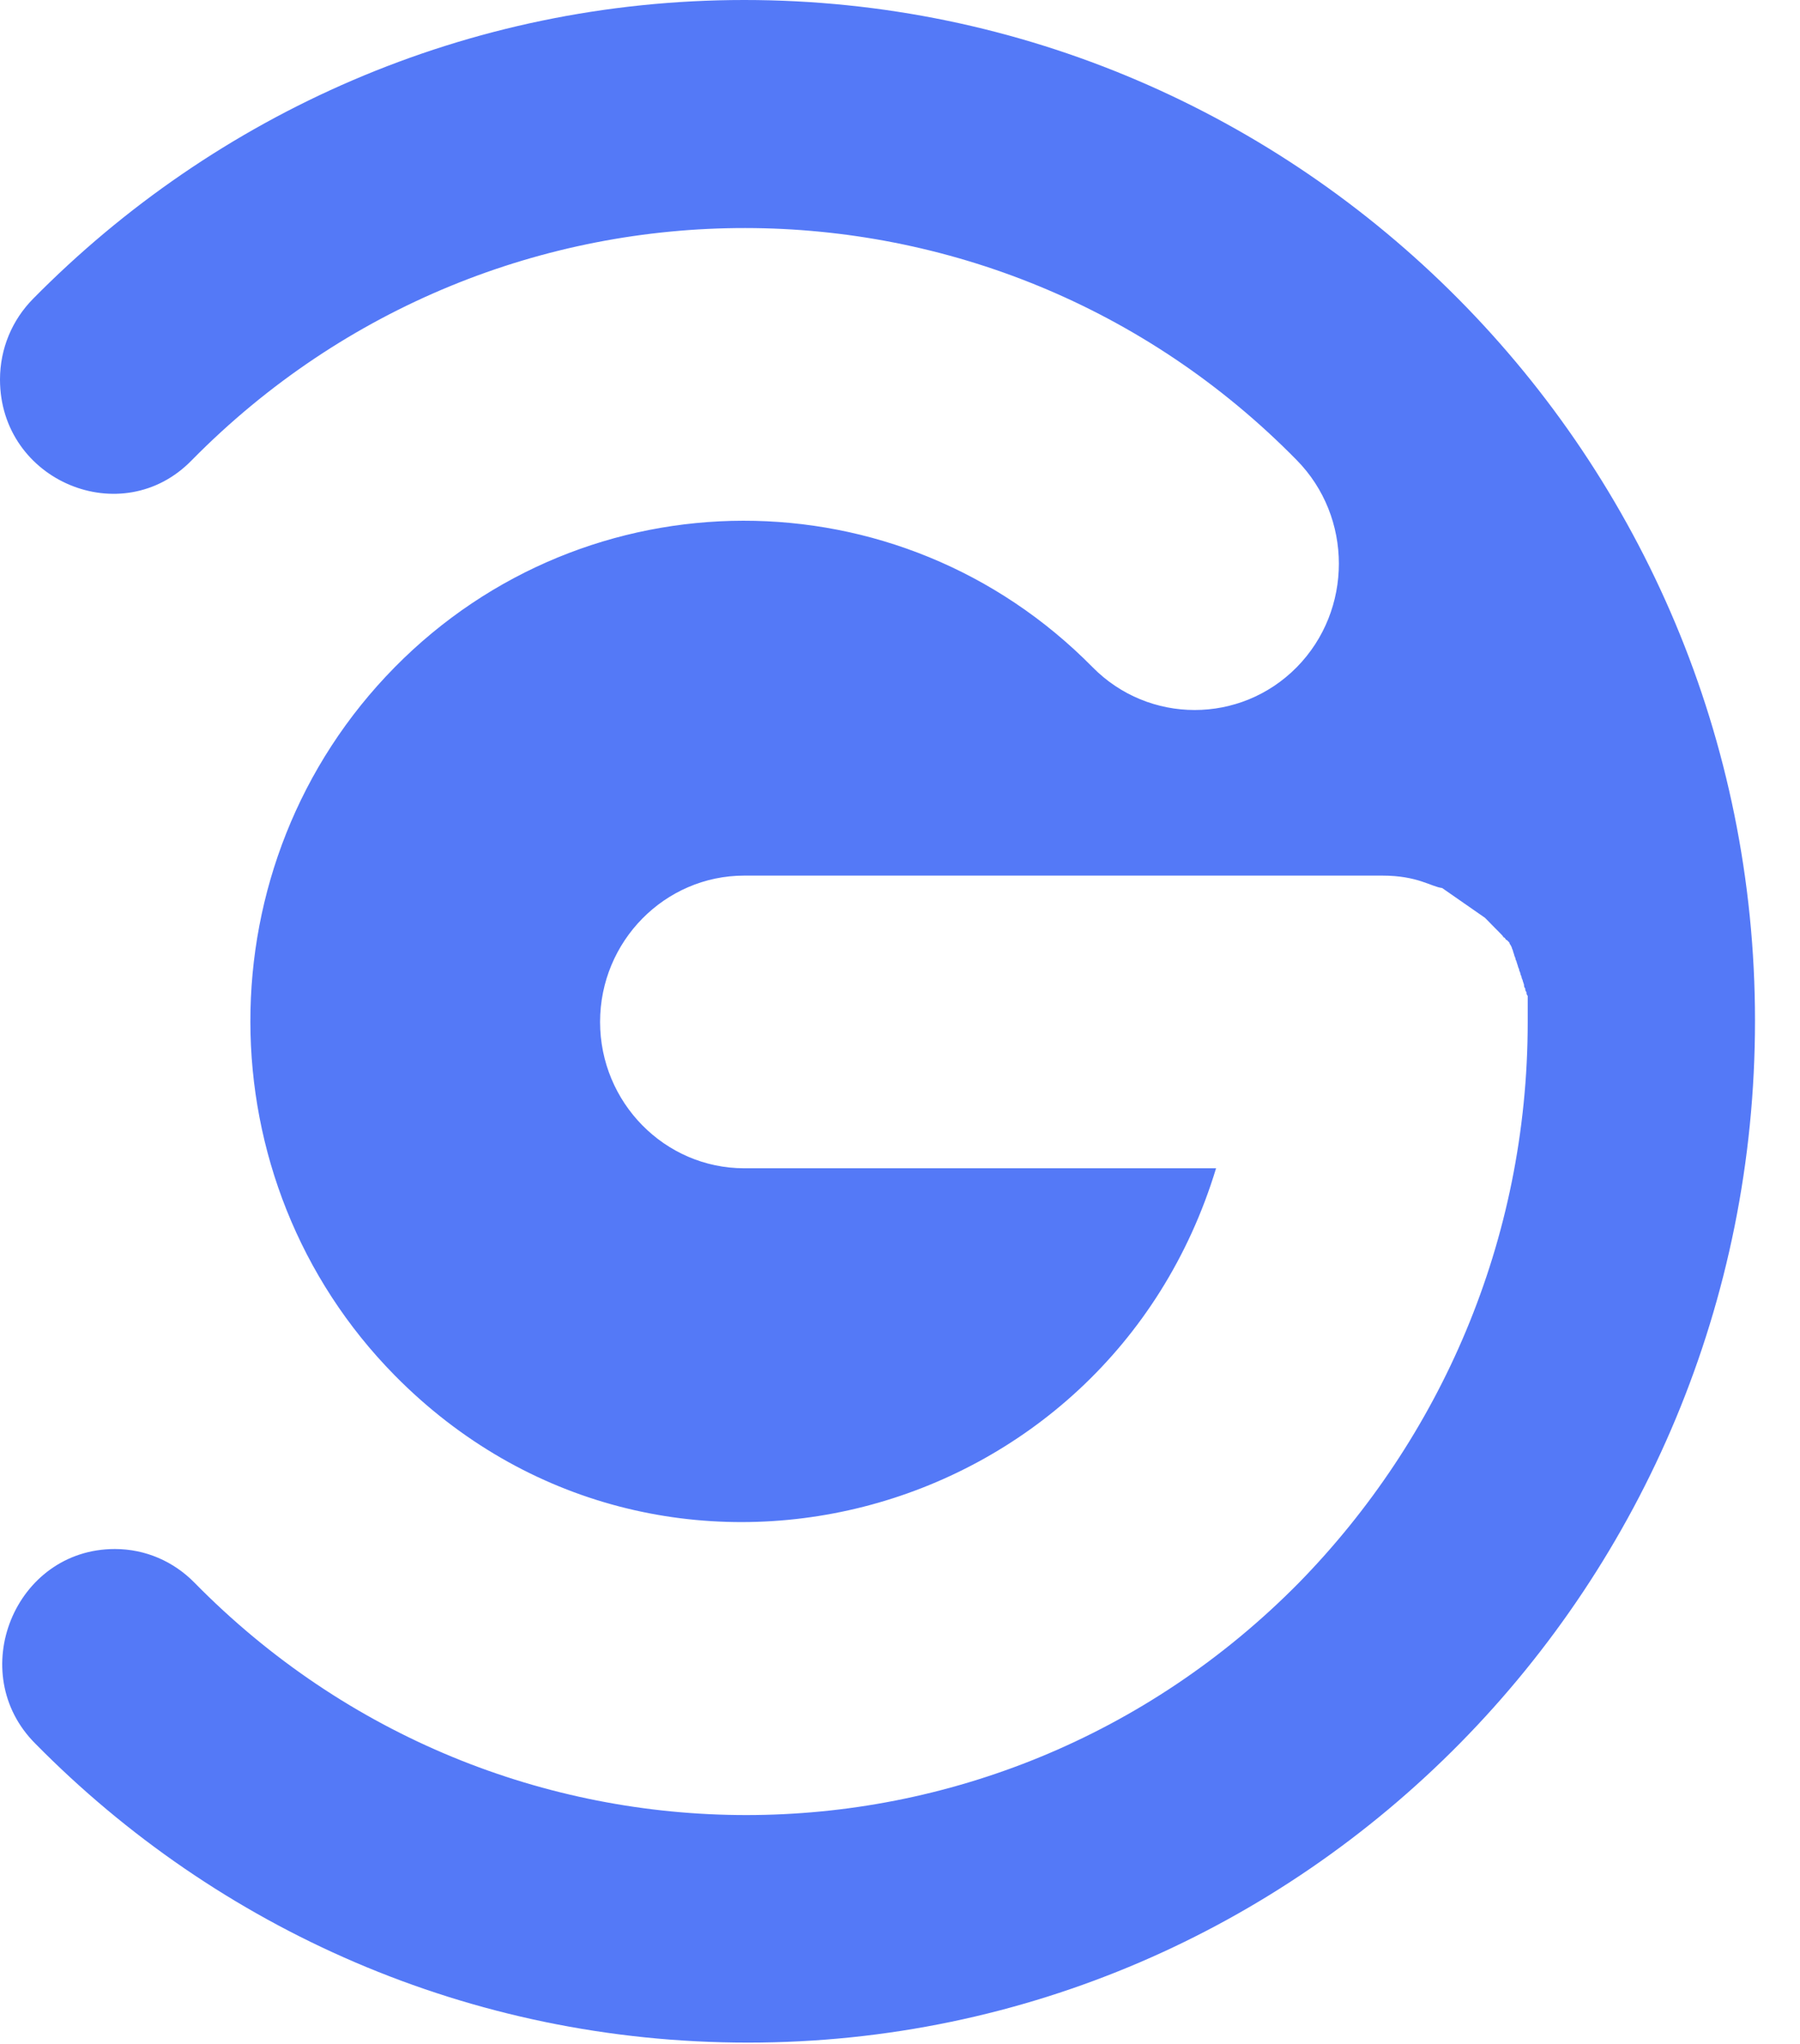 <svg width="37" height="42" viewBox="0 0 37 42" fill="none" xmlns="http://www.w3.org/2000/svg">
<path d="M15.299 0C9.597 0 4.421 2.345 0.678 6.142C0.251 6.575 0 7.161 0 7.799C0 9.888 2.512 10.933 3.944 9.455C10.225 3.084 20.424 3.109 26.655 9.455C27.81 10.627 27.81 12.539 26.655 13.711C25.499 14.883 23.615 14.883 22.459 13.711C18.49 9.684 12.059 9.71 8.114 13.711C4.145 17.738 4.17 24.262 8.114 28.263C13.541 33.768 22.761 31.373 24.997 24.007H15.299C13.666 24.007 12.335 22.657 12.335 21C12.335 19.343 13.666 17.993 15.299 17.993H28.413C29.142 17.993 29.418 18.222 29.644 18.248L30.523 18.859C30.549 18.885 30.549 18.885 30.574 18.91C30.599 18.936 30.599 18.936 30.624 18.961C30.649 18.987 30.649 18.987 30.674 19.012C30.699 19.038 30.699 19.038 30.724 19.063C30.75 19.089 30.75 19.089 30.775 19.114C30.8 19.14 30.8 19.14 30.825 19.165L30.875 19.216C30.9 19.241 30.9 19.267 30.925 19.267C30.951 19.293 30.951 19.318 30.976 19.318L31.026 19.369C31.026 19.394 31.051 19.42 31.051 19.42L31.076 19.471C31.076 19.496 31.101 19.522 31.101 19.547L31.126 19.624C31.126 19.649 31.151 19.675 31.151 19.7C31.151 19.726 31.177 19.751 31.177 19.777L31.202 19.853C31.202 19.879 31.227 19.904 31.227 19.93C31.227 19.955 31.252 19.981 31.252 20.006C31.252 20.032 31.277 20.057 31.277 20.082C31.277 20.108 31.302 20.134 31.302 20.159L31.327 20.235C31.327 20.261 31.327 20.286 31.352 20.312C31.352 20.337 31.352 20.363 31.378 20.388C31.378 20.414 31.378 20.439 31.403 20.465C31.403 20.49 31.403 20.516 31.403 20.541C31.403 20.567 31.403 20.592 31.403 20.618C31.403 20.643 31.403 20.669 31.403 20.694C31.403 20.72 31.403 20.745 31.403 20.771C31.403 20.796 31.403 20.822 31.403 20.847C31.403 20.873 31.403 20.898 31.403 20.924C31.403 20.949 31.403 20.974 31.403 21C31.403 25.511 29.594 29.563 26.705 32.519C20.424 38.891 10.25 38.891 3.994 32.519C3.567 32.086 2.99 31.831 2.361 31.831C0.301 31.831 -0.729 34.38 0.729 35.833C4.472 39.63 9.647 41.974 15.375 41.974C26.805 41.974 36.075 32.57 36.075 20.974C36.075 9.379 26.73 0 15.299 0Z" fill="url(#paint0_linear)"/>
<defs>
<linearGradient id="paint0_linear" x1="24.37" y1="2.003" x2="6.944" y2="40.3" gradientUnits="userSpaceOnUse">
<stop stop-color="#5479F7"/>
<stop offset="1" stop-color="#5479F7"/>
</linearGradient>
</defs>
</svg>
